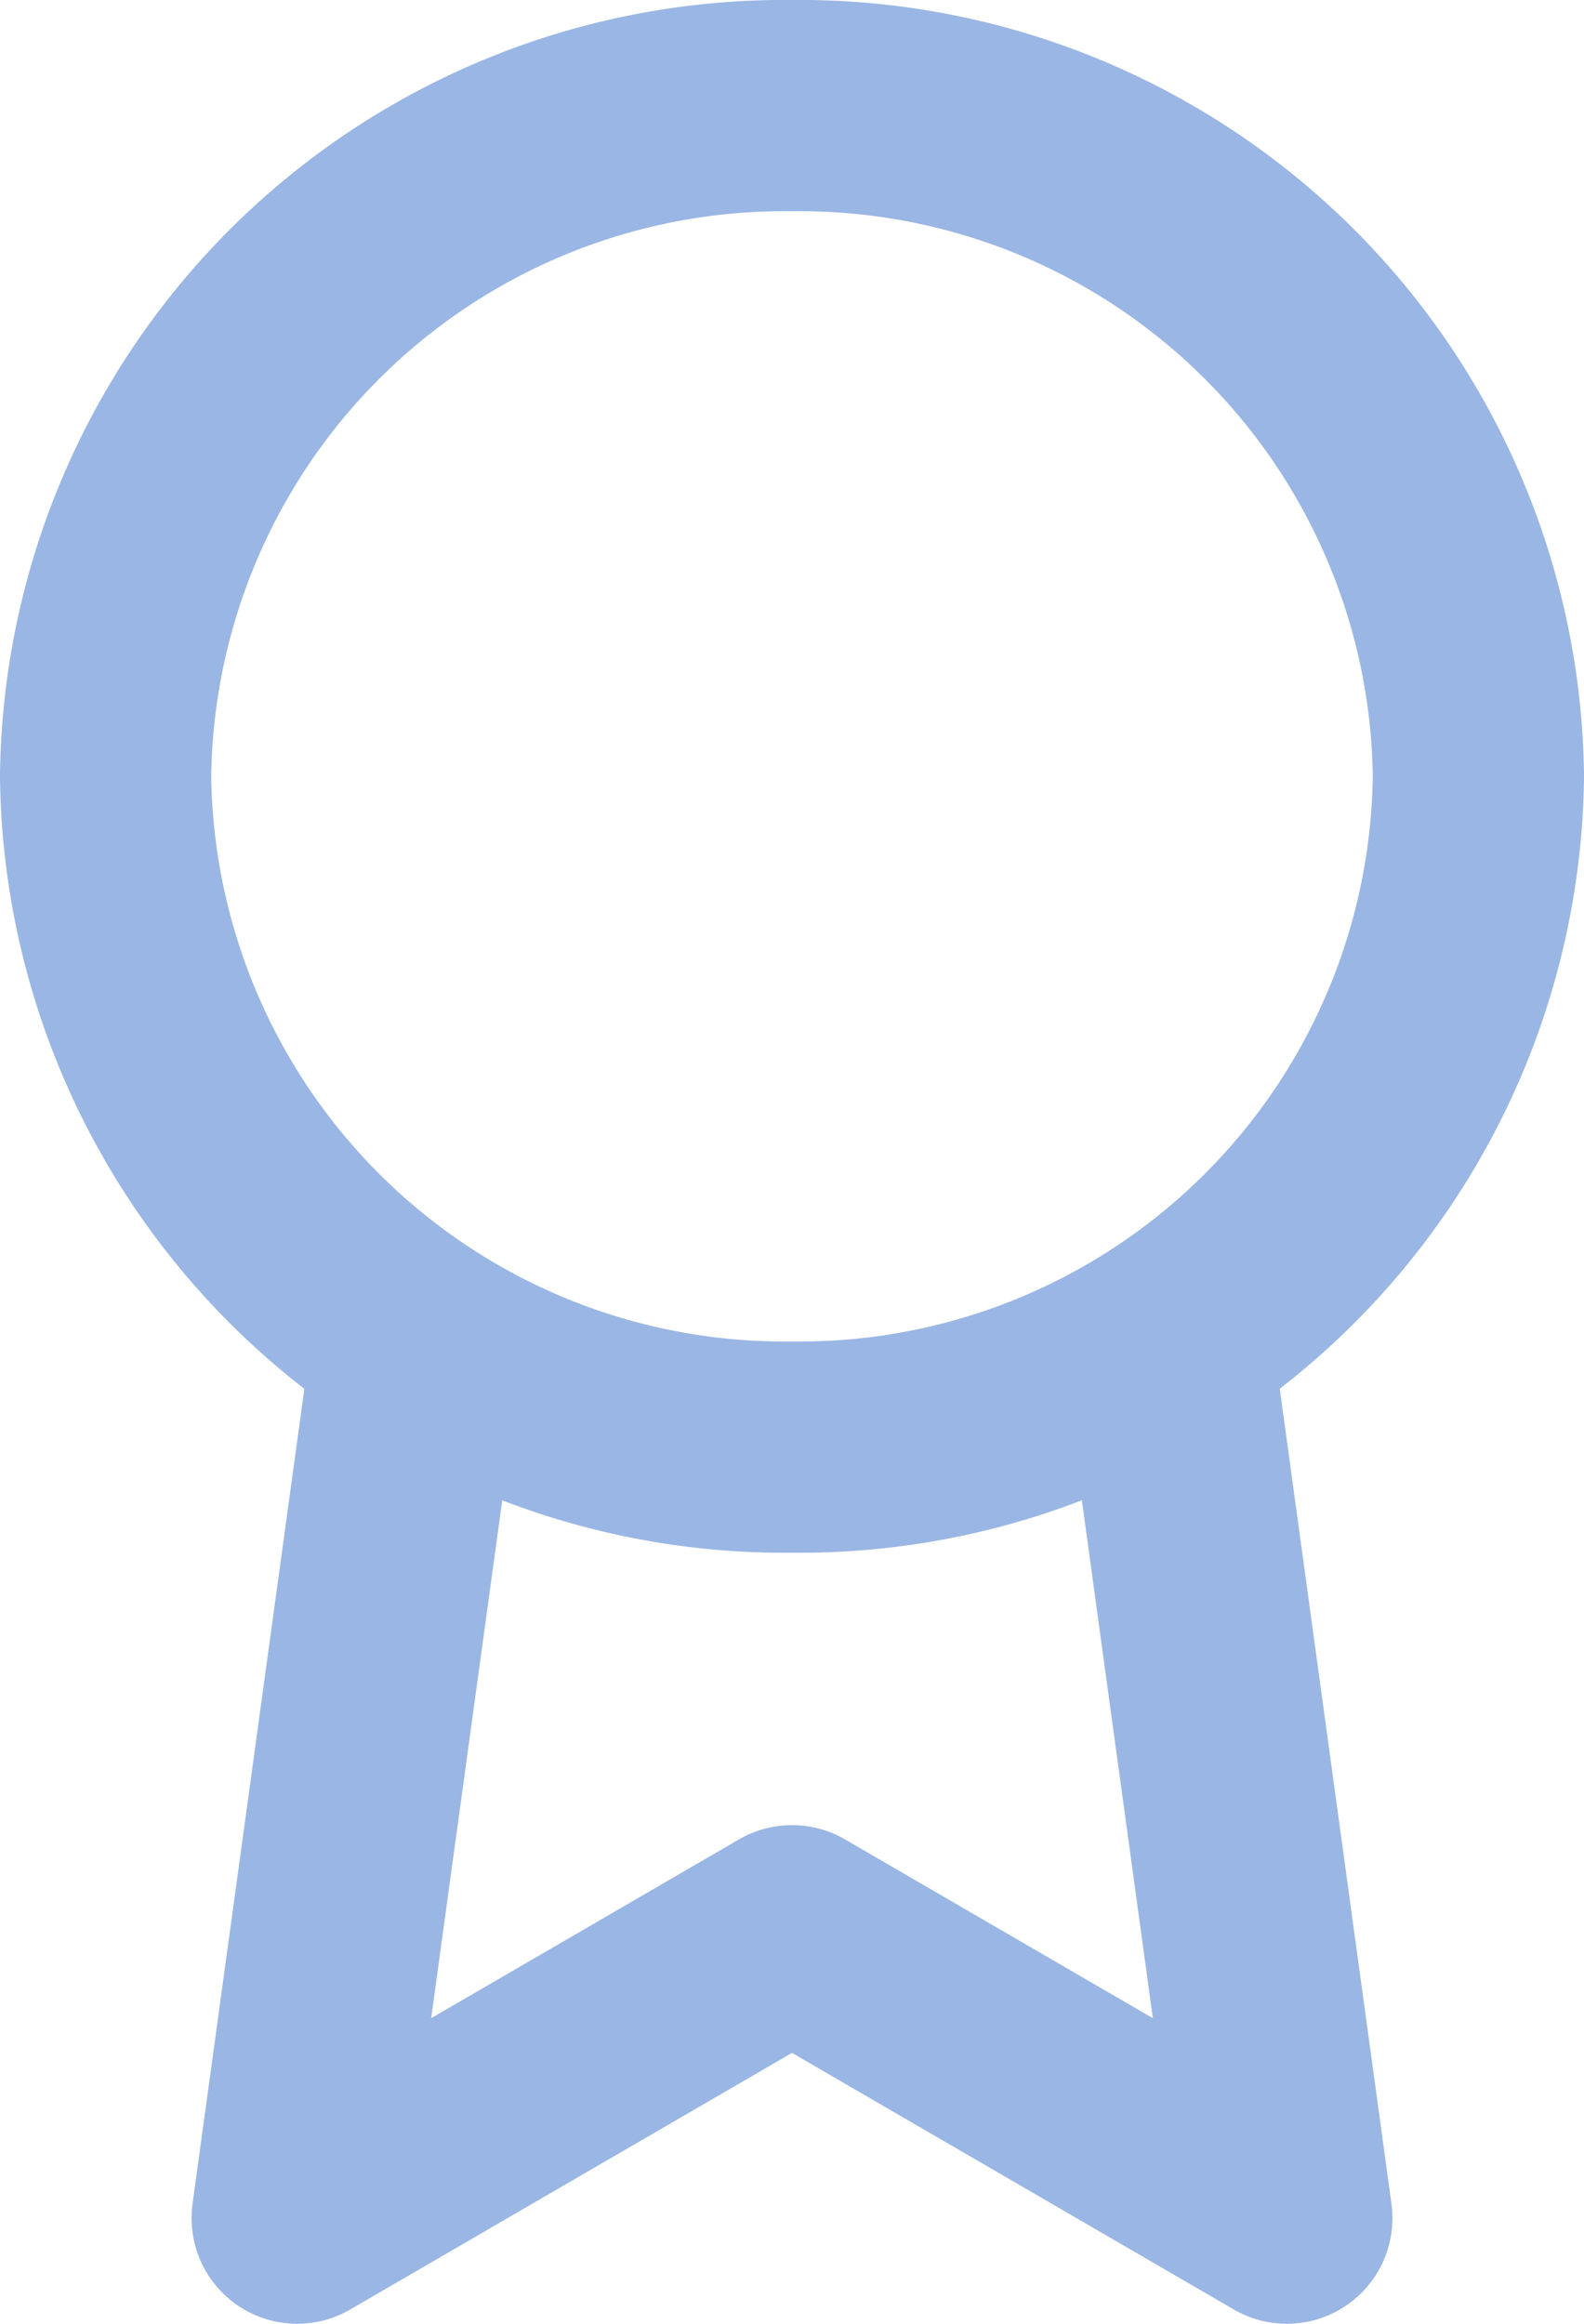 <svg xmlns="http://www.w3.org/2000/svg" width="15" height="22" viewBox="0 0 15 22">
  <g id="Icon_feather-award" data-name="Icon feather-award" transform="translate(-6.5 -0.5)">
    <path id="Path_1602" data-name="Path 1602" d="M20.5,7.849A6.426,6.426,0,0,1,14,14.2,6.426,6.426,0,0,1,7.5,7.849,6.426,6.426,0,0,1,14,1.5a6.426,6.426,0,0,1,6.5,6.349Z" transform="translate(0)" fill="none" stroke="#9ab6e4" stroke-linecap="round" stroke-linejoin="round" stroke-width="2"/>
    <path id="Path_1603" data-name="Path 1603" d="M11.634,20.829,10.5,29.092l4.686-2.721,4.686,2.721L18.738,20.82" transform="translate(-1.186 -7.592)" fill="none" stroke="#9ab6e4" stroke-linecap="round" stroke-linejoin="round" stroke-width="2"/>
  </g>
</svg>

